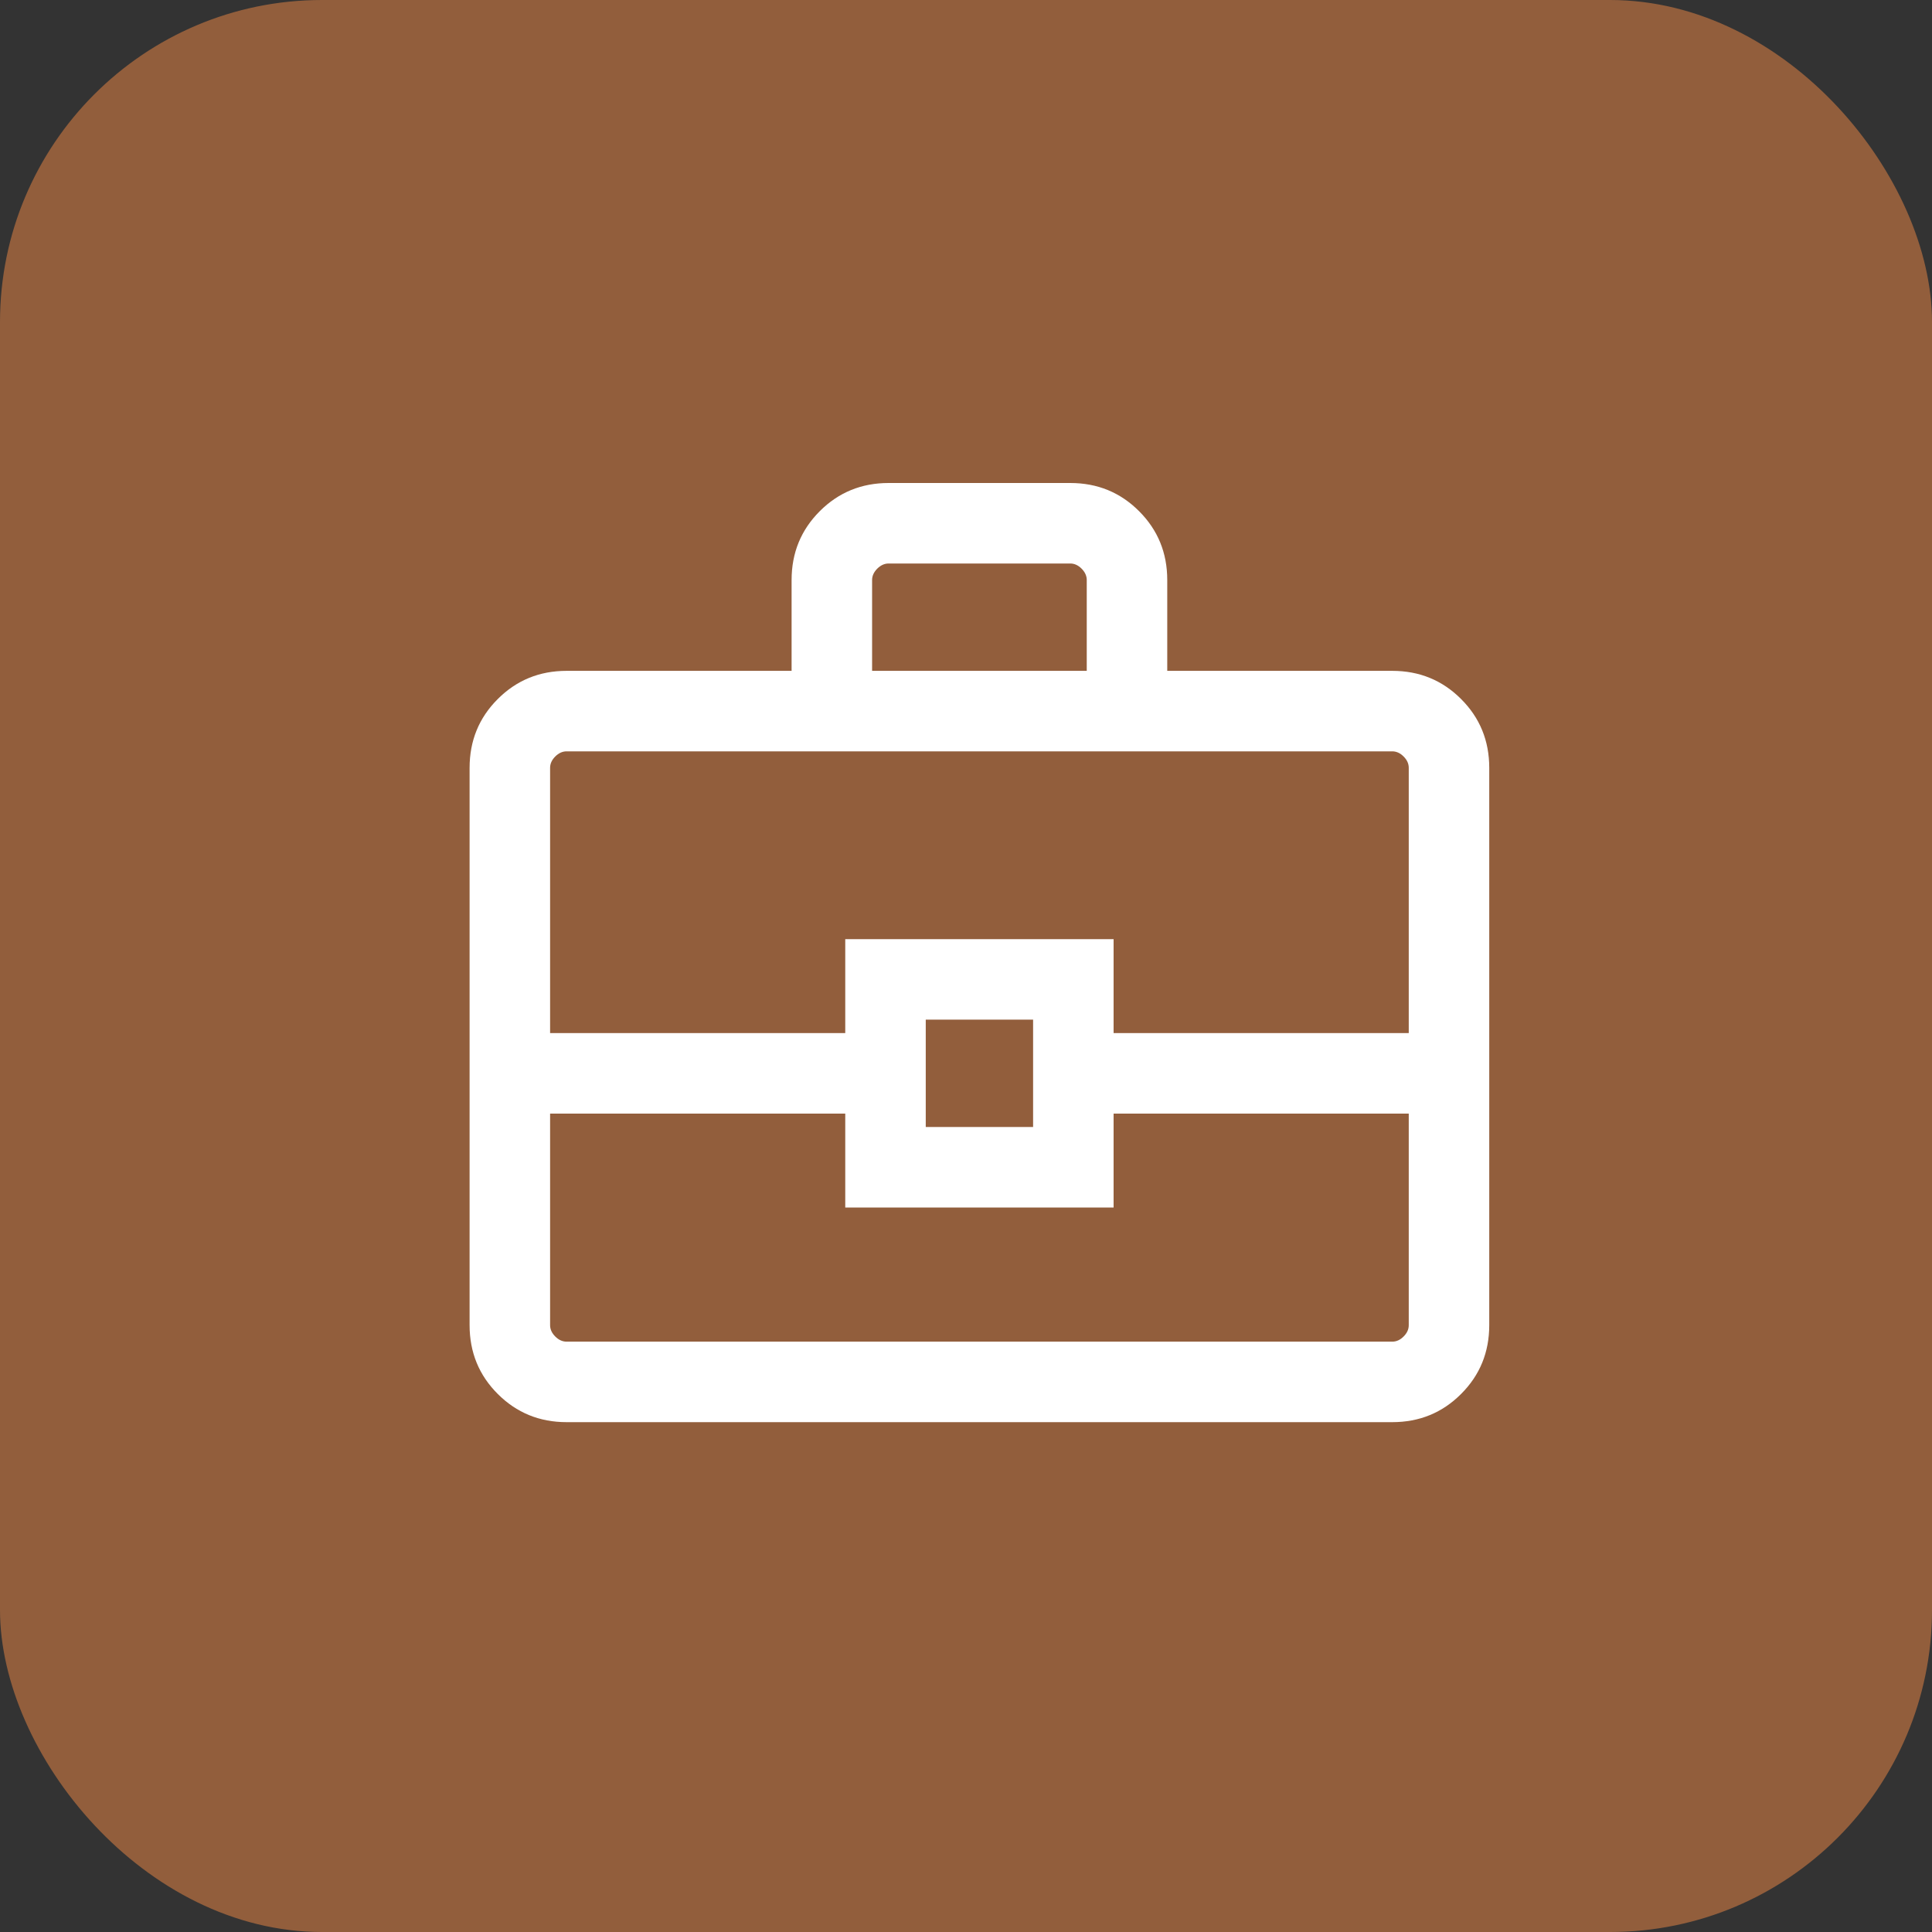 <svg width="48" height="48" viewBox="0 0 48 48" fill="none" xmlns="http://www.w3.org/2000/svg">
<rect x="0" y="0" width="48" height="48" fill="#333333" stroke="none"/>
<rect width="48" height="48" rx="8" fill="#925E3C"/>
<mask id="mask0_2108_13406" style="mask-type:alpha" maskUnits="userSpaceOnUse" x="8" y="8" width="33" height="32">
<rect x="8.334" y="8" width="32" height="32" fill="#D9D9D9"/>
</mask>
<g mask="url(#mask0_2108_13406)">
<path d="M14.077 35.333C13.404 35.333 12.834 35.1 12.367 34.633C11.9 34.167 11.667 33.597 11.667 32.923V19.077C11.667 18.403 11.9 17.833 12.367 17.367C12.834 16.9 13.404 16.667 14.077 16.667H19.667V14.41C19.667 13.737 19.9 13.167 20.367 12.7C20.834 12.233 21.404 12 22.077 12H26.59C27.264 12 27.834 12.233 28.3 12.7C28.767 13.167 29 13.737 29 14.41V16.667H34.59C35.264 16.667 35.834 16.9 36.3 17.367C36.767 17.833 37 18.403 37 19.077V32.923C37 33.597 36.767 34.167 36.3 34.633C35.834 35.1 35.264 35.333 34.59 35.333H14.077ZM21.667 16.667H27V14.41C27 14.308 26.957 14.214 26.872 14.128C26.787 14.043 26.693 14 26.59 14H22.077C21.975 14 21.881 14.043 21.795 14.128C21.71 14.214 21.667 14.308 21.667 14.41V16.667ZM35 27.667H27.667V30H21V27.667H13.667V32.923C13.667 33.026 13.71 33.12 13.795 33.205C13.881 33.291 13.975 33.333 14.077 33.333H34.59C34.693 33.333 34.787 33.291 34.872 33.205C34.958 33.12 35 33.026 35 32.923V27.667ZM23 28H25.667V25.333H23V28ZM13.667 25.667H21V23.333H27.667V25.667H35V19.077C35 18.974 34.958 18.88 34.872 18.795C34.787 18.709 34.693 18.667 34.59 18.667H14.077C13.975 18.667 13.881 18.709 13.795 18.795C13.71 18.88 13.667 18.974 13.667 19.077V25.667Z" fill="white"/>
</g>
</svg>
